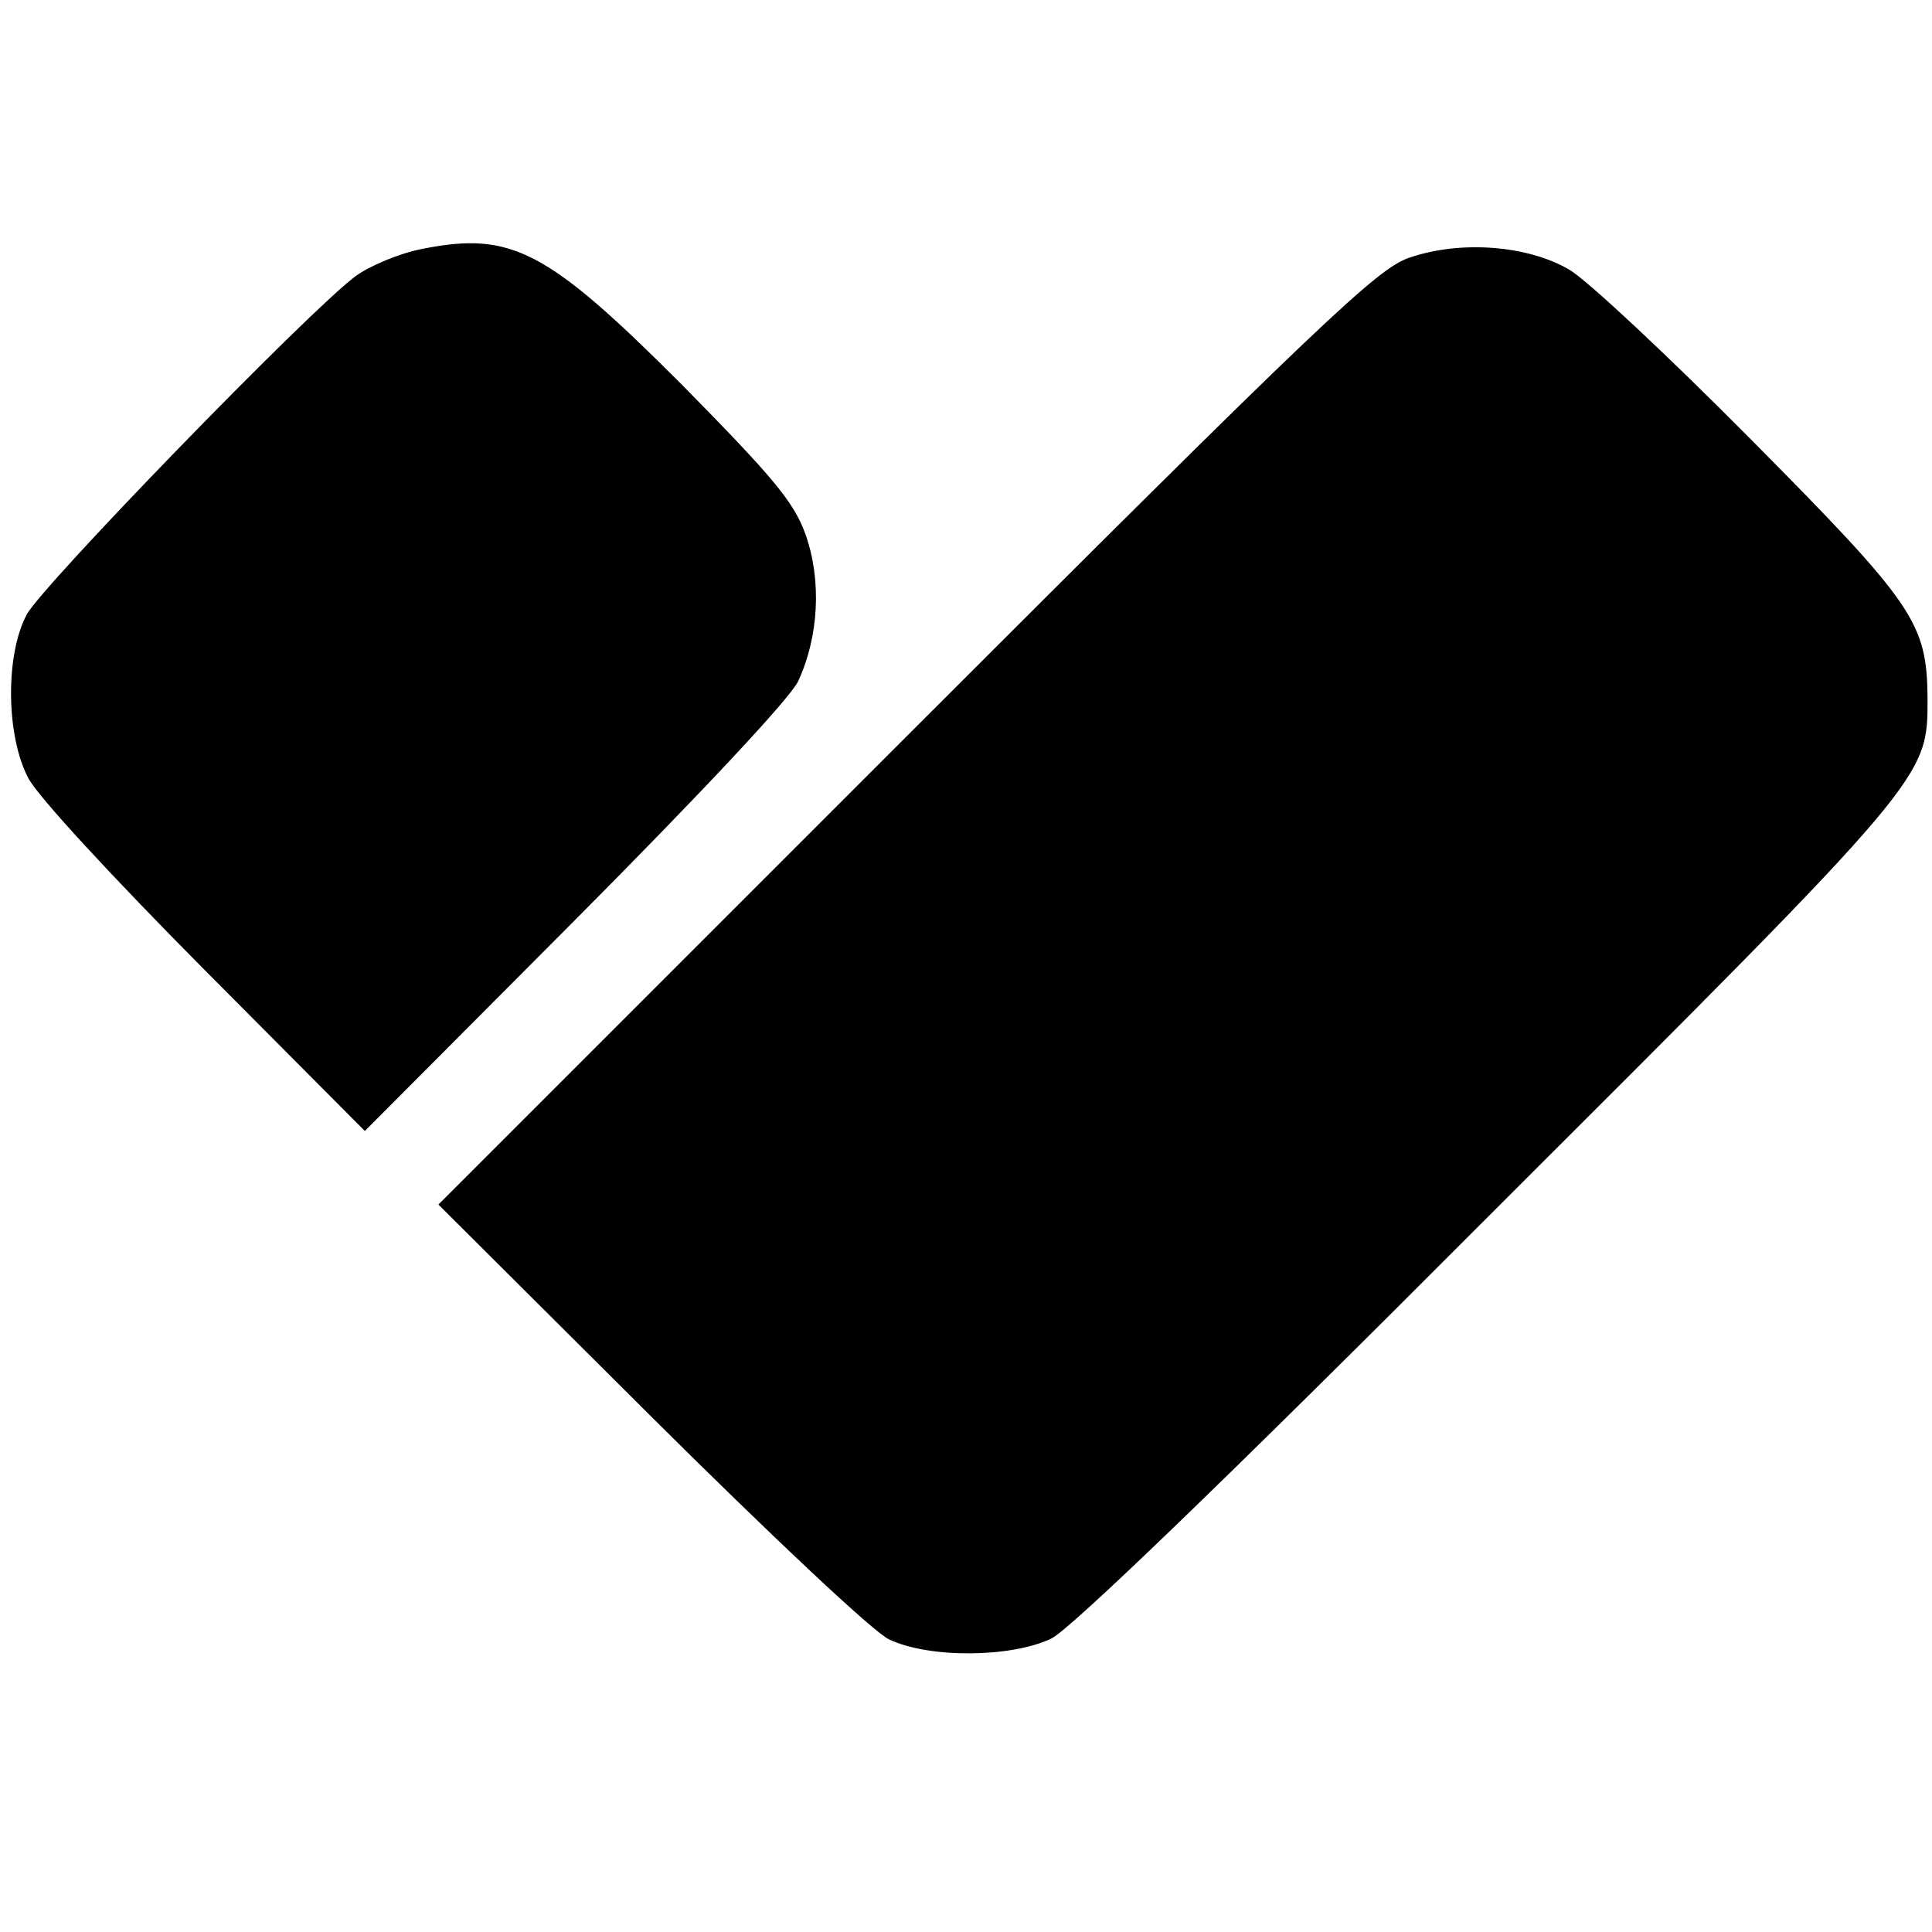 <?xml version="1.0" standalone="no"?>
<!DOCTYPE svg PUBLIC "-//W3C//DTD SVG 20010904//EN"
 "http://www.w3.org/TR/2001/REC-SVG-20010904/DTD/svg10.dtd">
<svg version="1.0" xmlns="http://www.w3.org/2000/svg"
 width="260pt" height="260pt" viewBox="0 0 260 260"
 preserveAspectRatio="xMidYMid meet">
<g transform="translate(0,260) scale(0.1,-0.1)"
fill="#000000" stroke="none">
<path d="M568 2265 c-31 -6 -71 -23 -90 -37 -65 -49 -422 -417 -442 -455 -29
-54 -28 -163 2 -220 13 -25 113 -133 238 -259 l215 -216 283 284 c171 172 289
298 300 321 28 60 32 136 10 198 -16 44 -43 76 -167 202 -181 181 -229 206
-349 182z"/>
<path d="M1896 2253 c-43 -15 -116 -84 -677 -645 l-629 -629 284 -283 c166
-165 300 -291 322 -302 54 -26 165 -25 219 1 26 13 233 212 588 568 596 595
591 589 591 698 -1 101 -18 126 -237 347 -111 112 -221 215 -245 229 -56 33
-147 40 -216 16z"/>
</g>
</svg>

